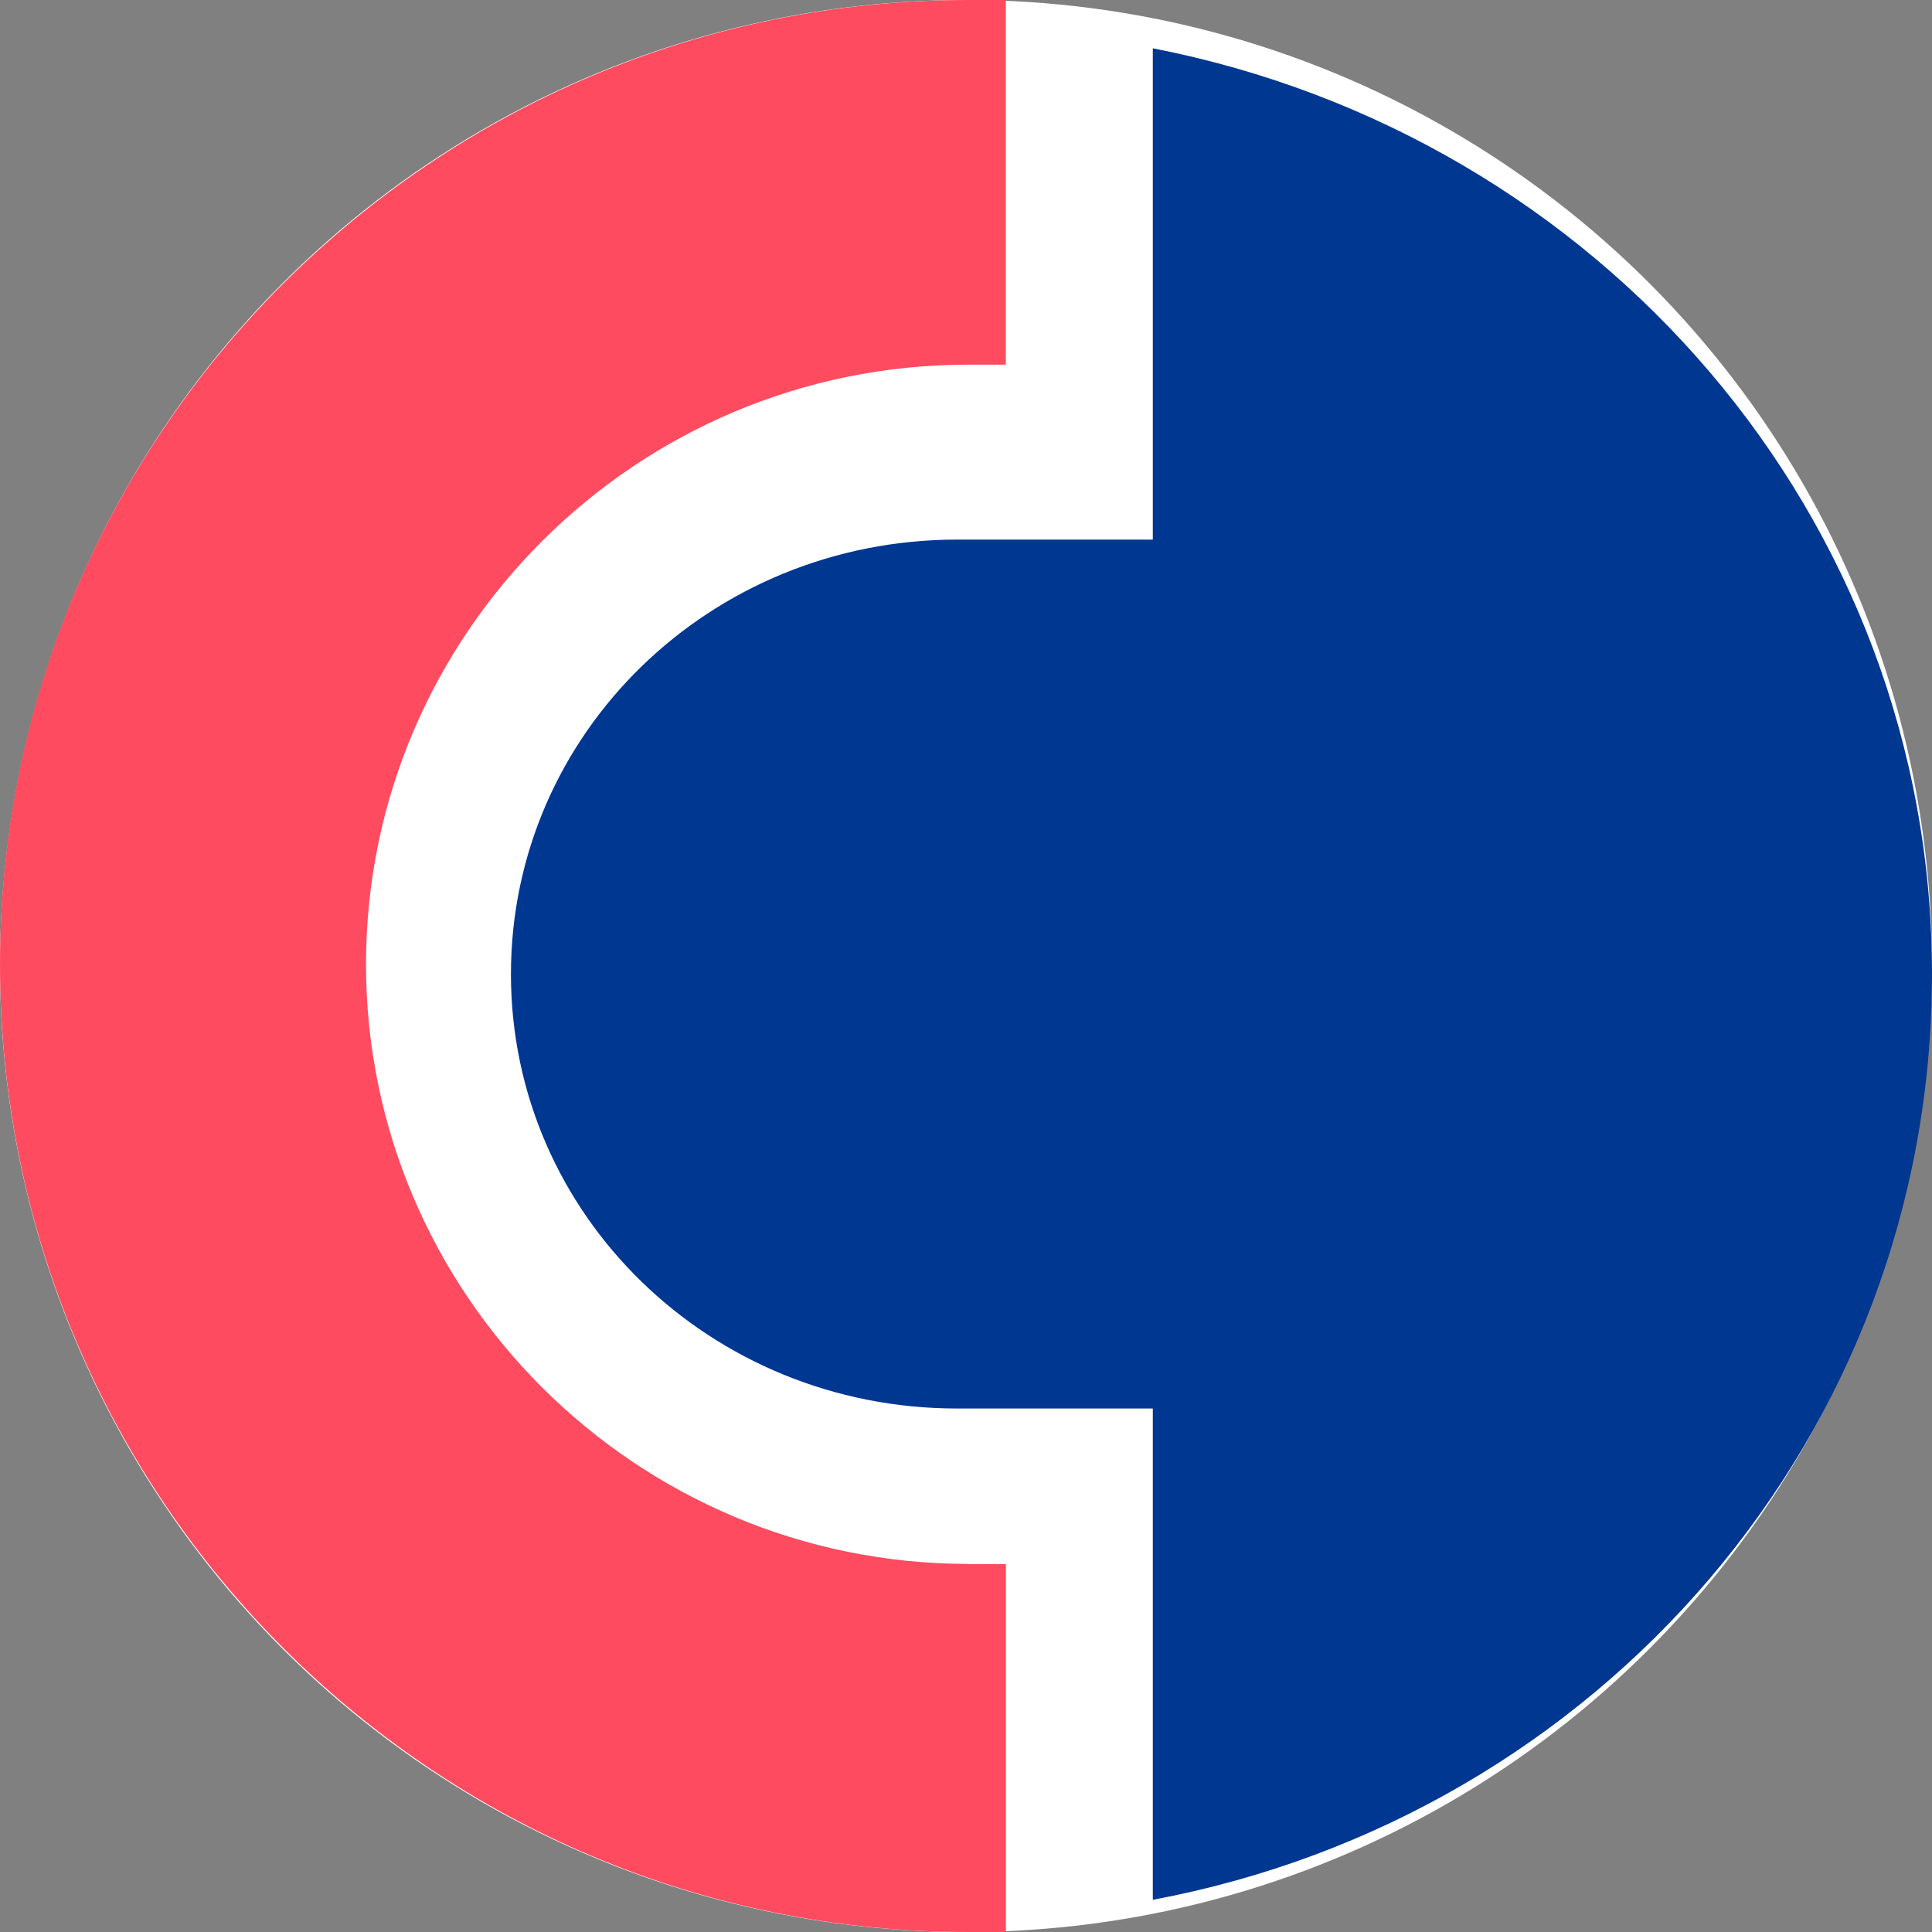 <svg width="160" height="160" viewBox="0 0 160 160" fill="none" xmlns="http://www.w3.org/2000/svg"><rect x="0" y="0" width="160" height="160" fill="#808080" stroke="none"/><circle cx="80" cy="80" r="80" fill="white"/><path d="M95.471 4V44.687H79.27C58.804 44.687 42.314 60.74 42.314 80.67C42.314 100.593 58.804 116.647 79.262 116.647H95.471V157.333C132.418 150.415 160 118.863 160 80.663C160 42.748 132.426 11.197 95.471 4Z" fill="#003791"/><path d="M80.191 129.517C52.706 129.517 30.312 107.228 30.312 79.862C30.312 52.496 52.698 30.2 80.176 30.2H83.298V0H80.184C35.988 0 0 35.837 0 79.855C0 124.163 35.988 160 80.191 160H83.306V129.532H80.191V129.517Z" fill="#FF4B5F"/></svg>